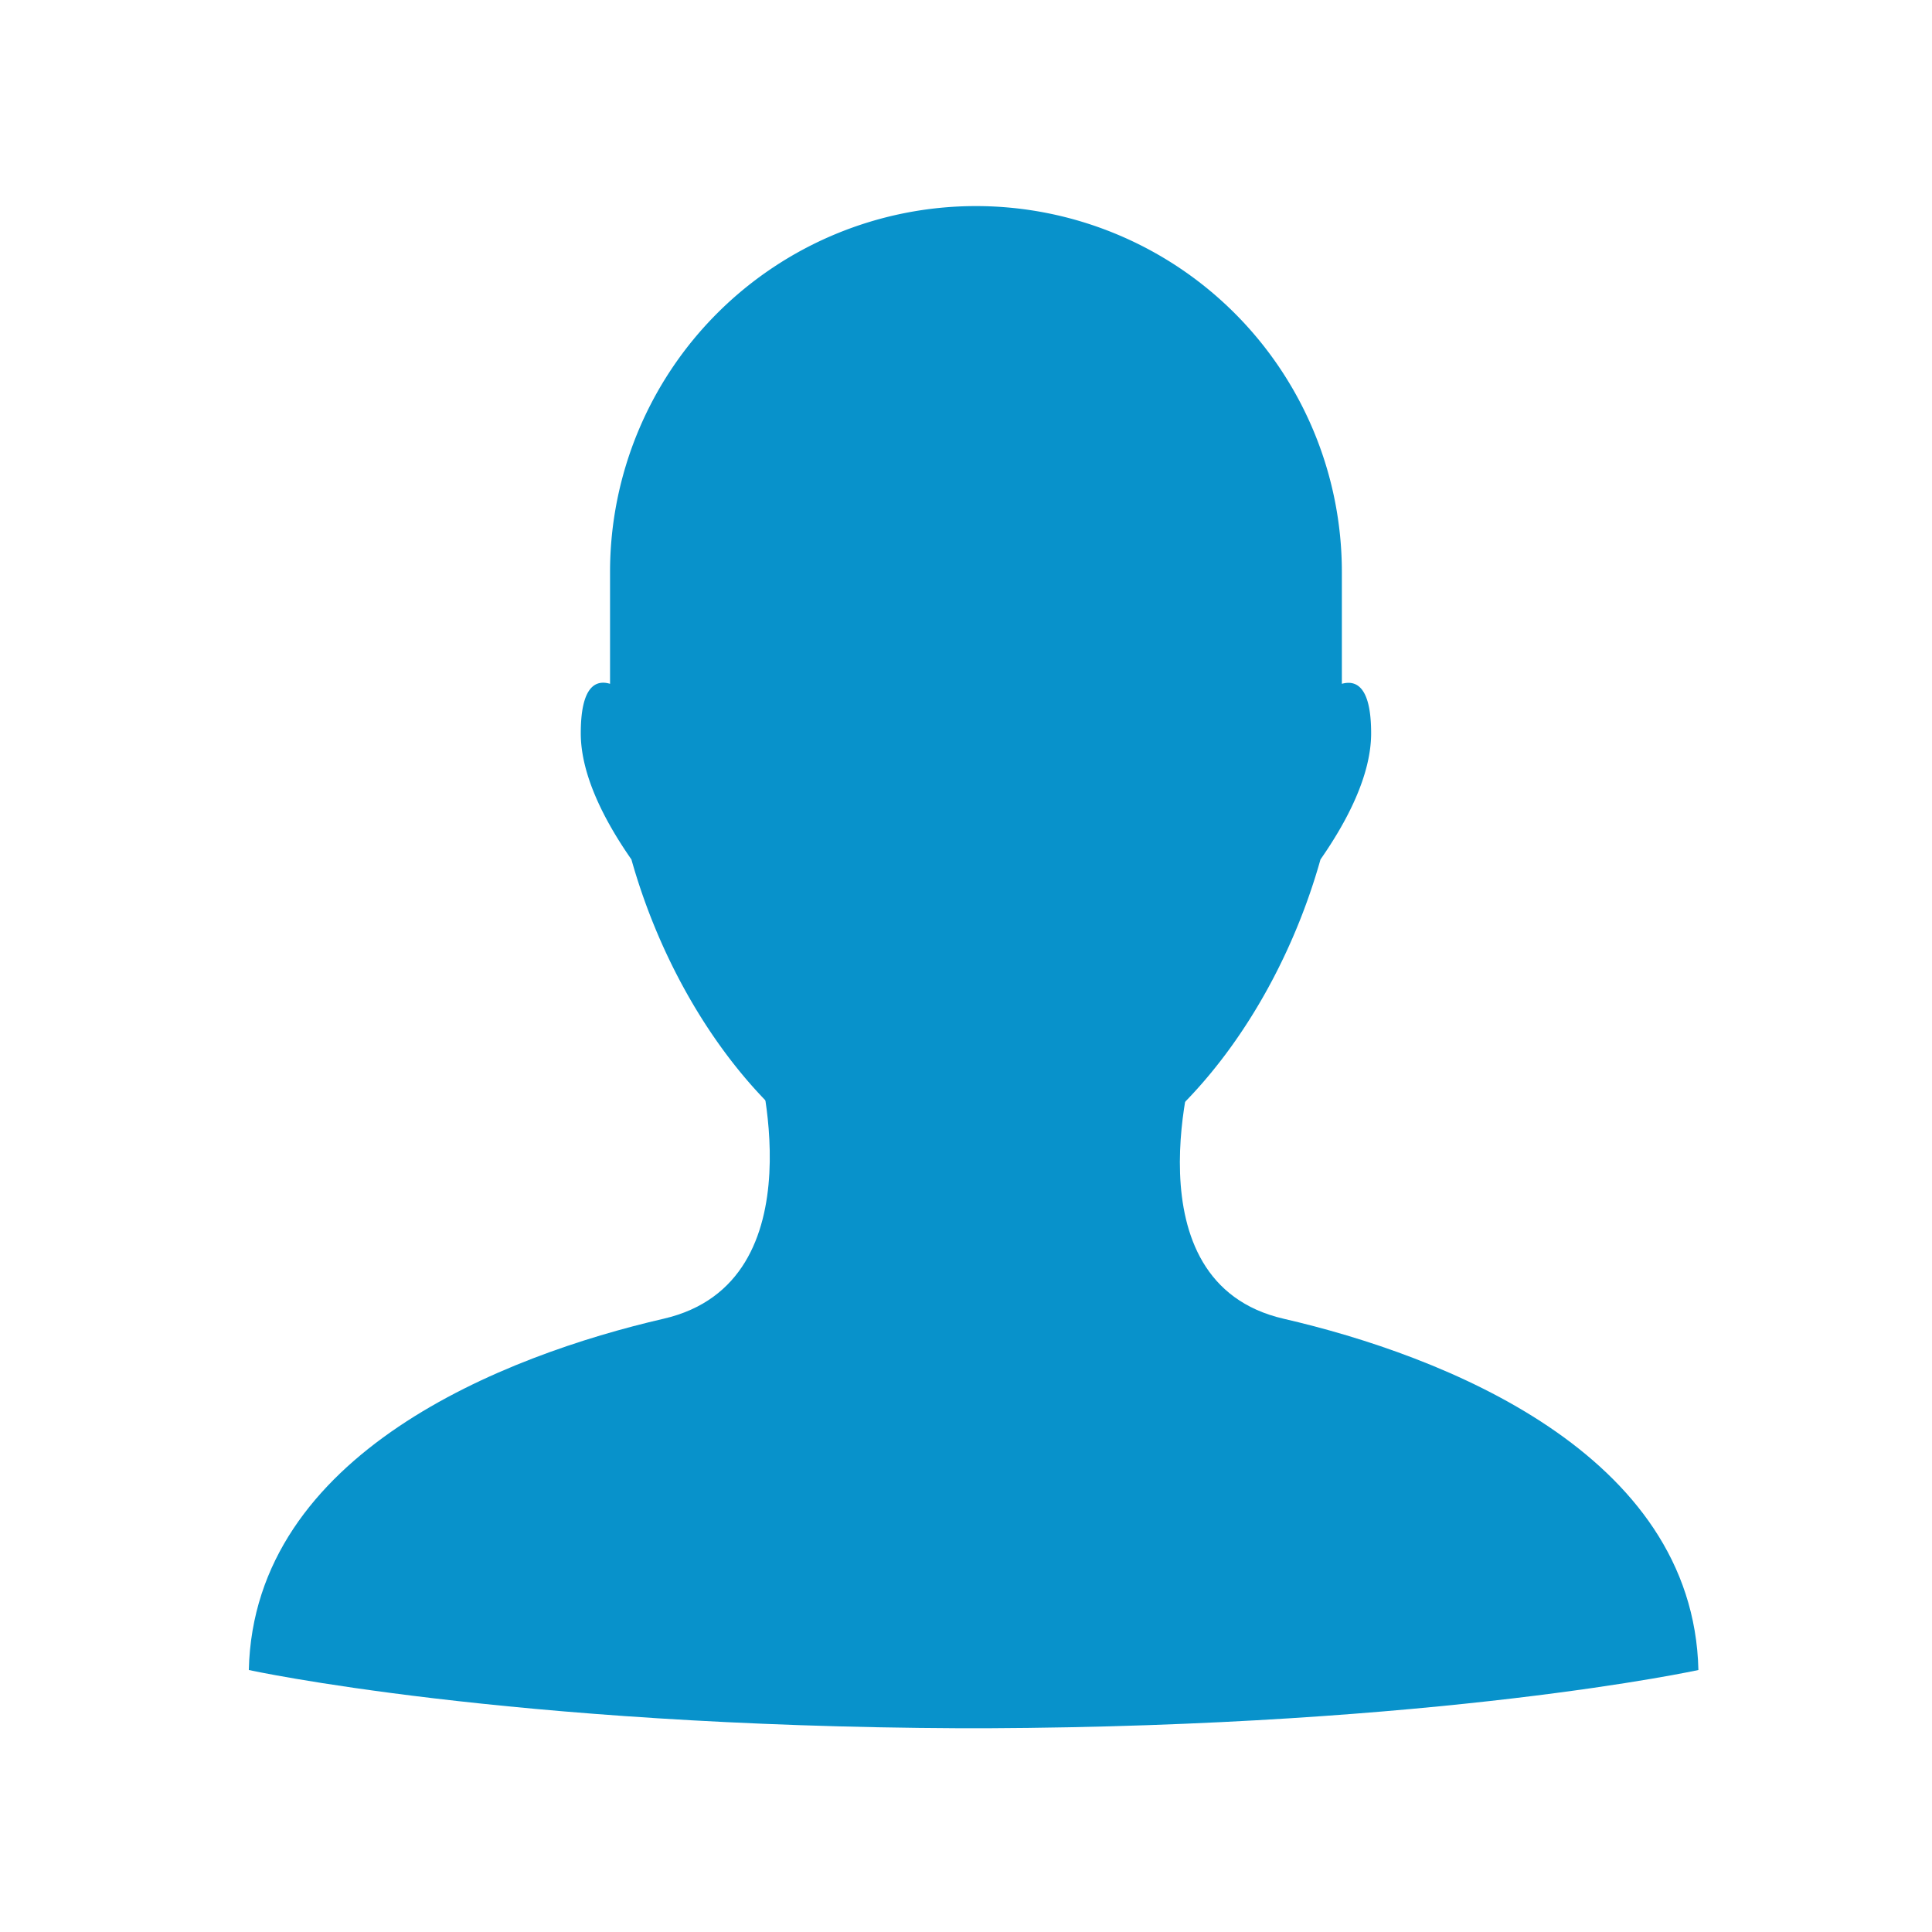 <?xml version="1.0" encoding="UTF-8"?>
<svg xmlns="http://www.w3.org/2000/svg" fill="none" viewBox="0 0 66 66">
  <path fill="#0892CB" d="M33.69 59.04c15.55-.07 24.33-1.99 24.33-1.99-.17-7.42-8.75-10.75-14.17-12s-3.01-9-3.01-9l-7.16-1.72v-.28l-.42.14-.42-.14v.28l-7.01 1.72s2.26 7.75-3.16 9-14 4.58-14.17 12c0 0 8.78 1.92 24.33 1.99h.86Z"></path>
  <path fill="#0892CB" d="M46.84 25.05c0-1.58-.5-1.83-1-1.69v-3.82a12.5 12.5 0 0 0-25 0v3.82c-.5-.15-1 .1-1 1.69 0 1.44.83 3.02 1.73 4.31 1.73 6.15 6.35 11.69 11.77 11.69s10.04-5.54 11.77-11.69c.9-1.29 1.73-2.87 1.73-4.31Z"></path>
</svg>
